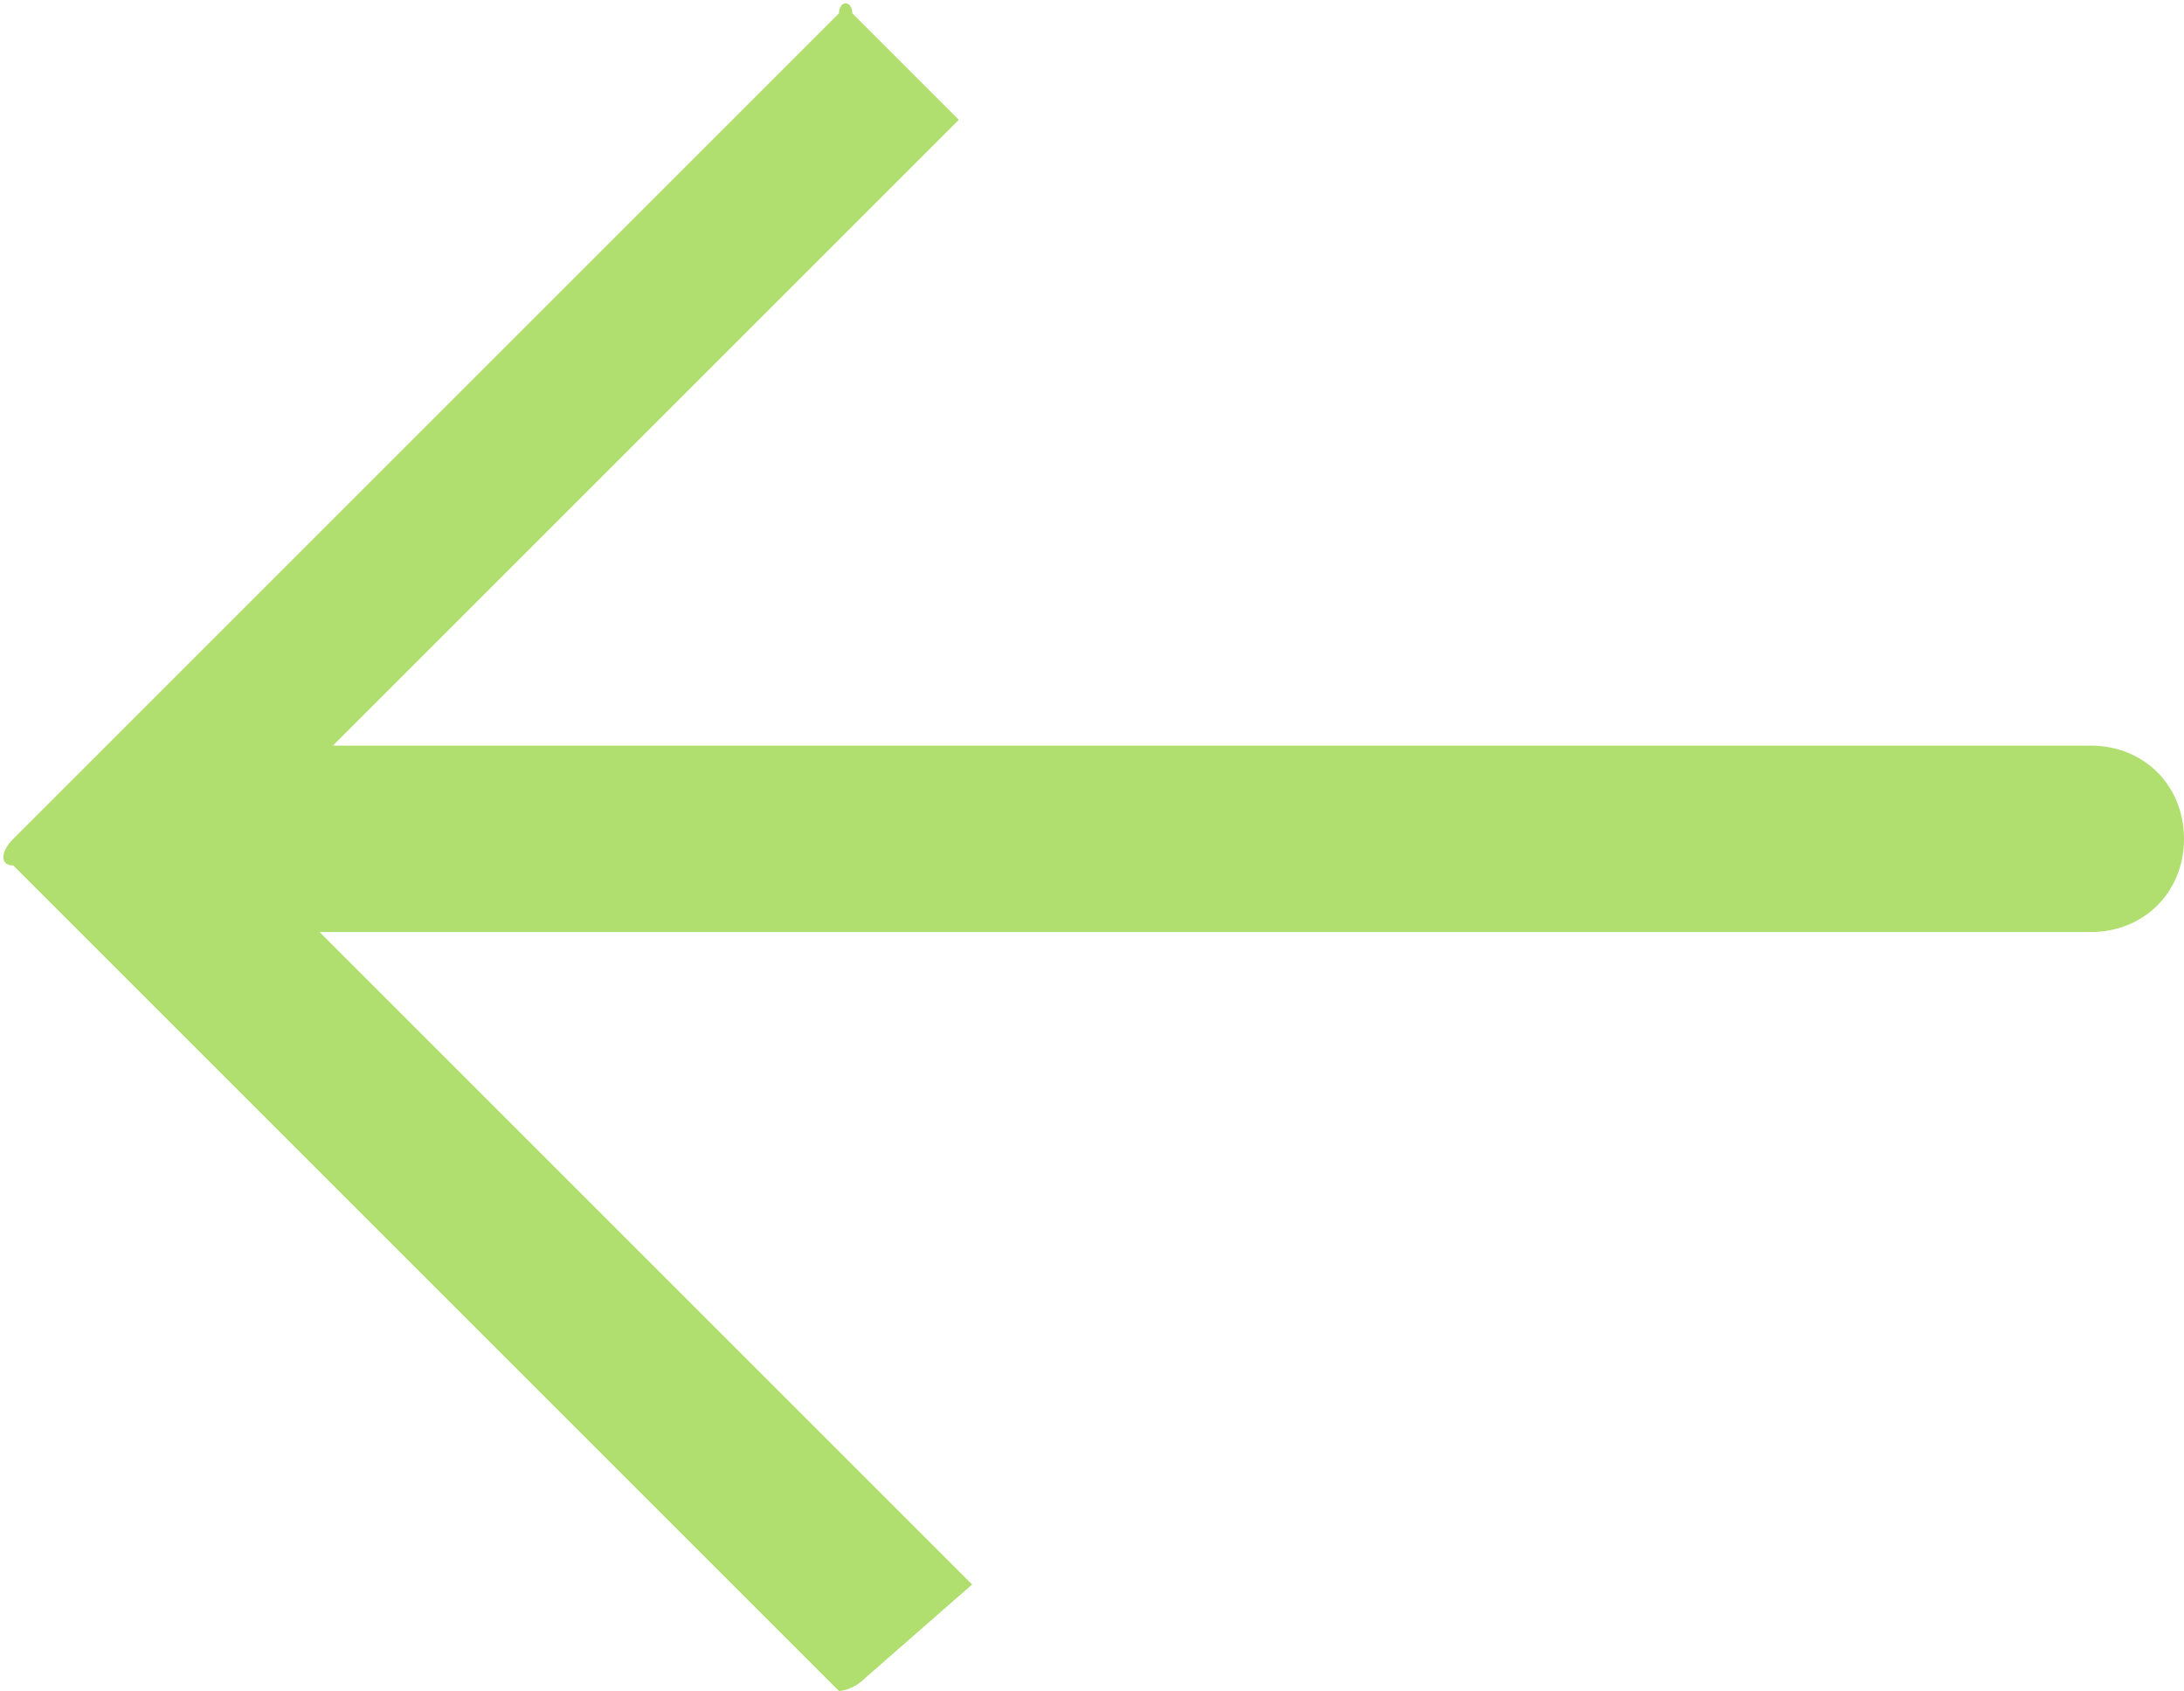 <?xml version="1.0" encoding="utf-8"?>
<!-- Generator: Adobe Illustrator 21.1.0, SVG Export Plug-In . SVG Version: 6.00 Build 0)  -->
<svg version="1.1" id="分離模式" xmlns="http://www.w3.org/2000/svg" xmlns:xlink="http://www.w3.org/1999/xlink" x="0px"
	 y="0px" viewBox="0 0 16.4 12.7" style="enable-background:new 0 0 16.4 12.7;" xml:space="preserve">
<style type="text/css">
	.st0{fill:#B0DE6F;}
</style>
<path class="st0" d="M6.3,0.1L0.1,6.3C0,6.4,0,6.5,0.1,6.5l6.2,6.2c0,0,0.1,0,0.2-0.1l0.8-0.7L2.4,7h13.3c0.4,0,0.7-0.3,0.7-0.7l0,0
	c0-0.4-0.3-0.7-0.7-0.7H2.5l4.7-4.7L6.4,0.1C6.4,0,6.3,0,6.3,0.1L6.3,0.1z"/>
</svg>
